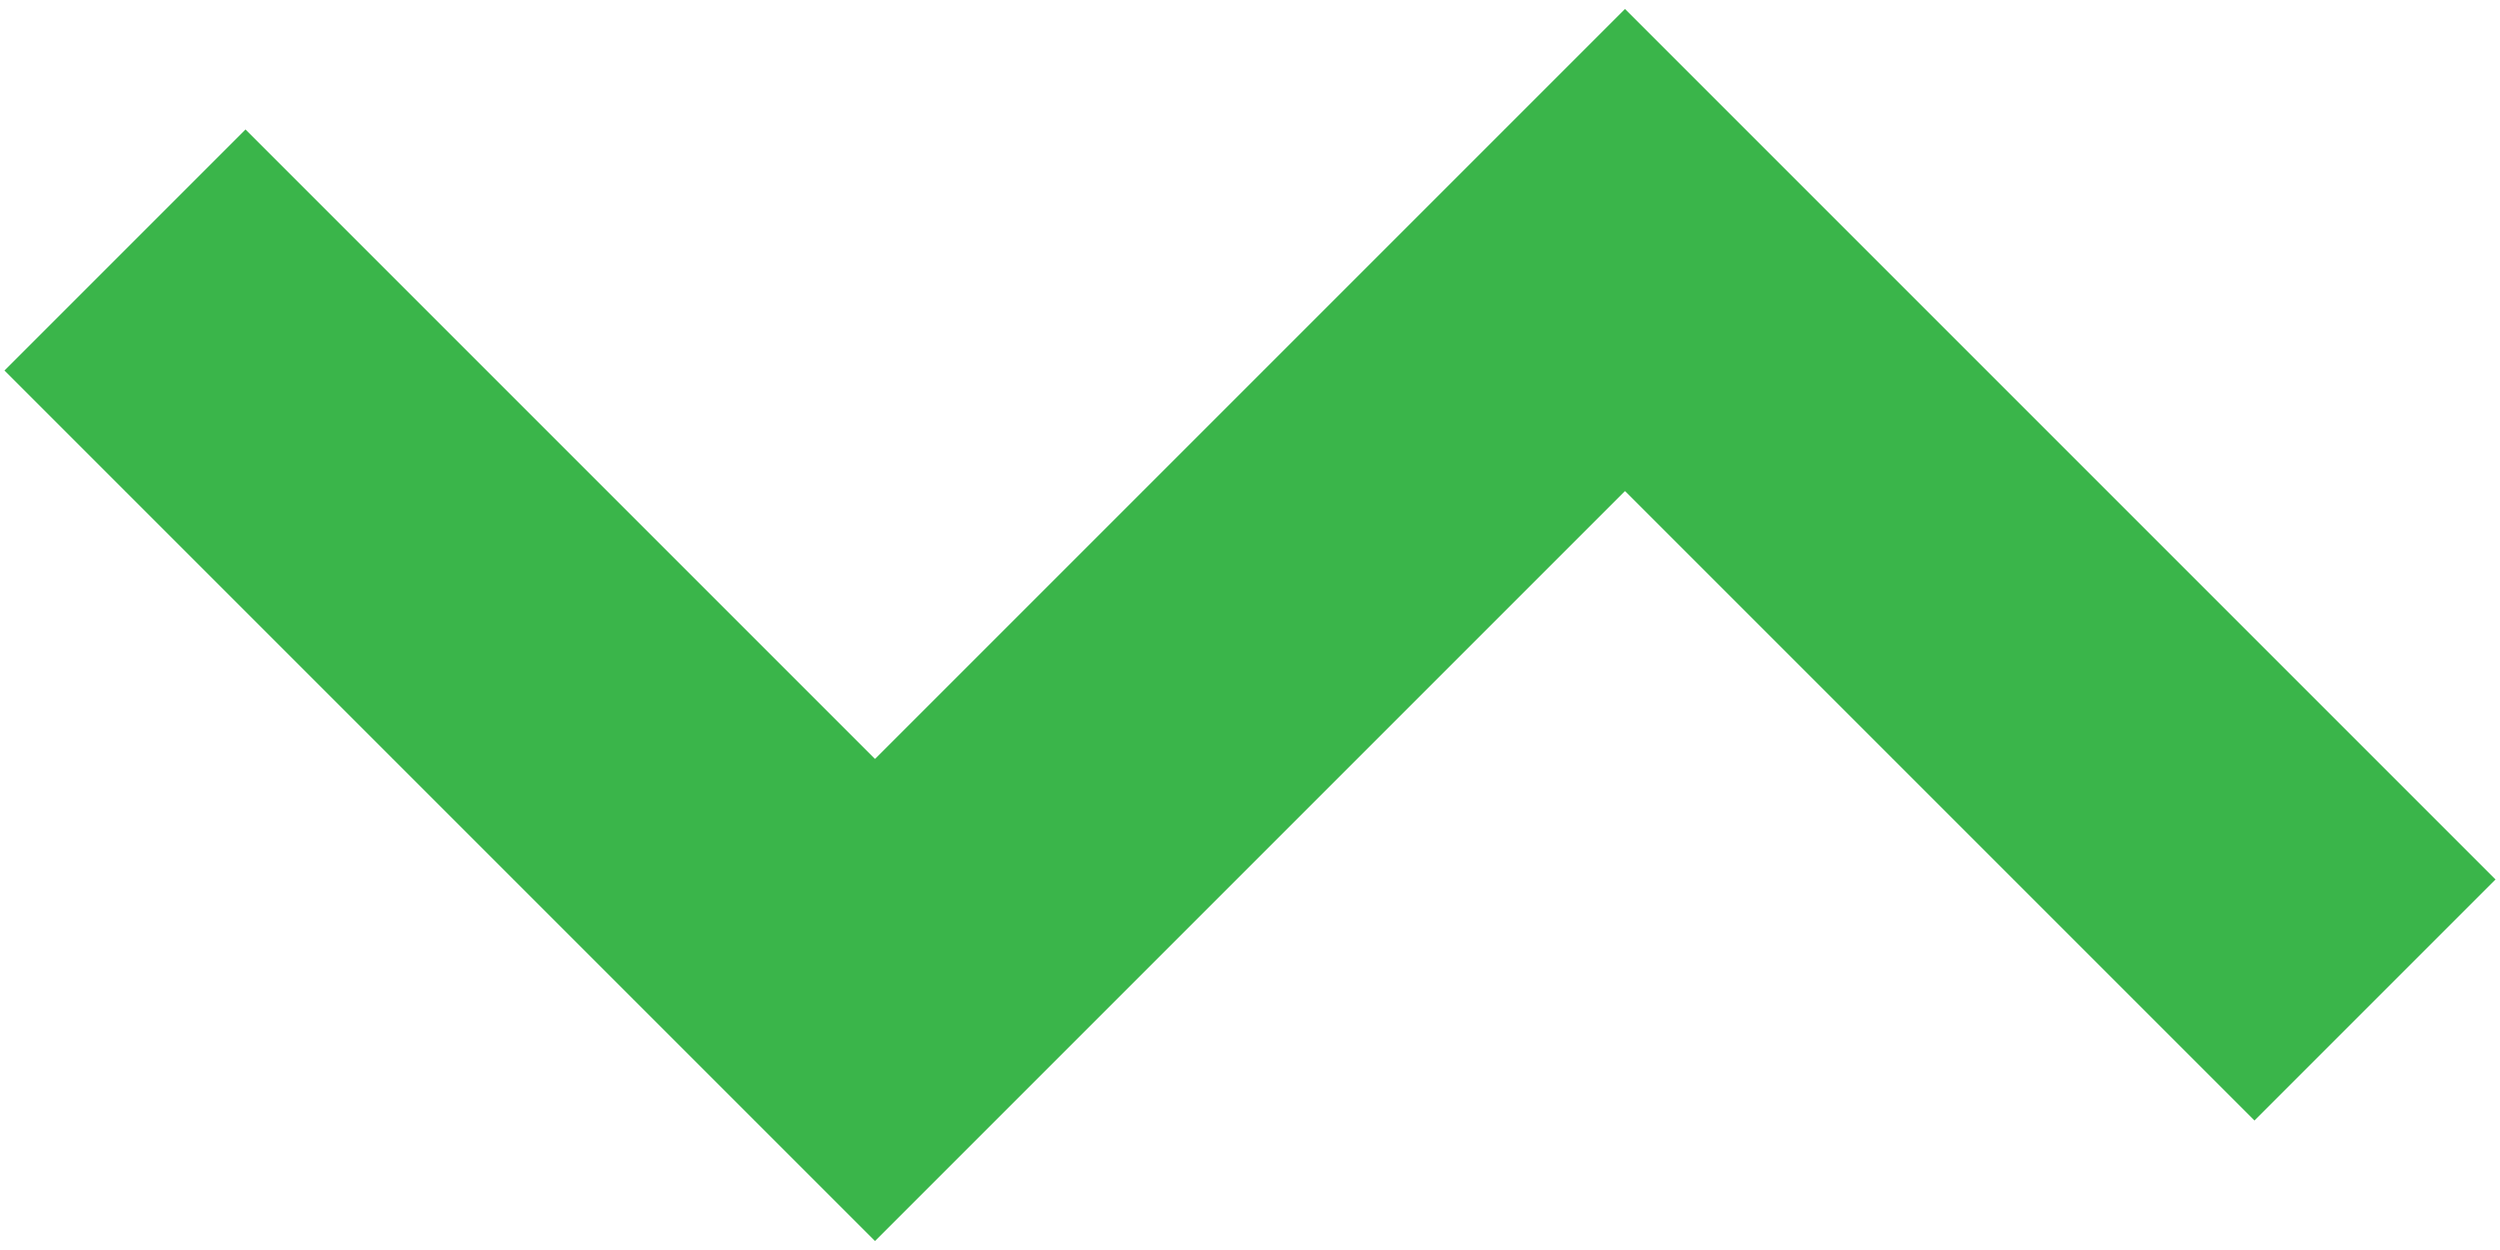 <?xml version="1.0" encoding="UTF-8"?>
<svg width="220px" height="110px" viewBox="0 0 220 110" version="1.1" xmlns="http://www.w3.org/2000/svg" xmlns:xlink="http://www.w3.org/1999/xlink">
    <title>home-zigzag-green-1</title>
    <g id="🏠-Home" stroke="none" stroke-width="1" fill="none" fill-rule="evenodd">
        <g id="D1.1-Home---Foto-1" transform="translate(-379, -378)" stroke="#3AB54A" stroke-width="30">
            <polyline id="home-zigzag-green-1" points="390 400 456 466 522 400 588 466"></polyline>
        </g>
    </g>
</svg>